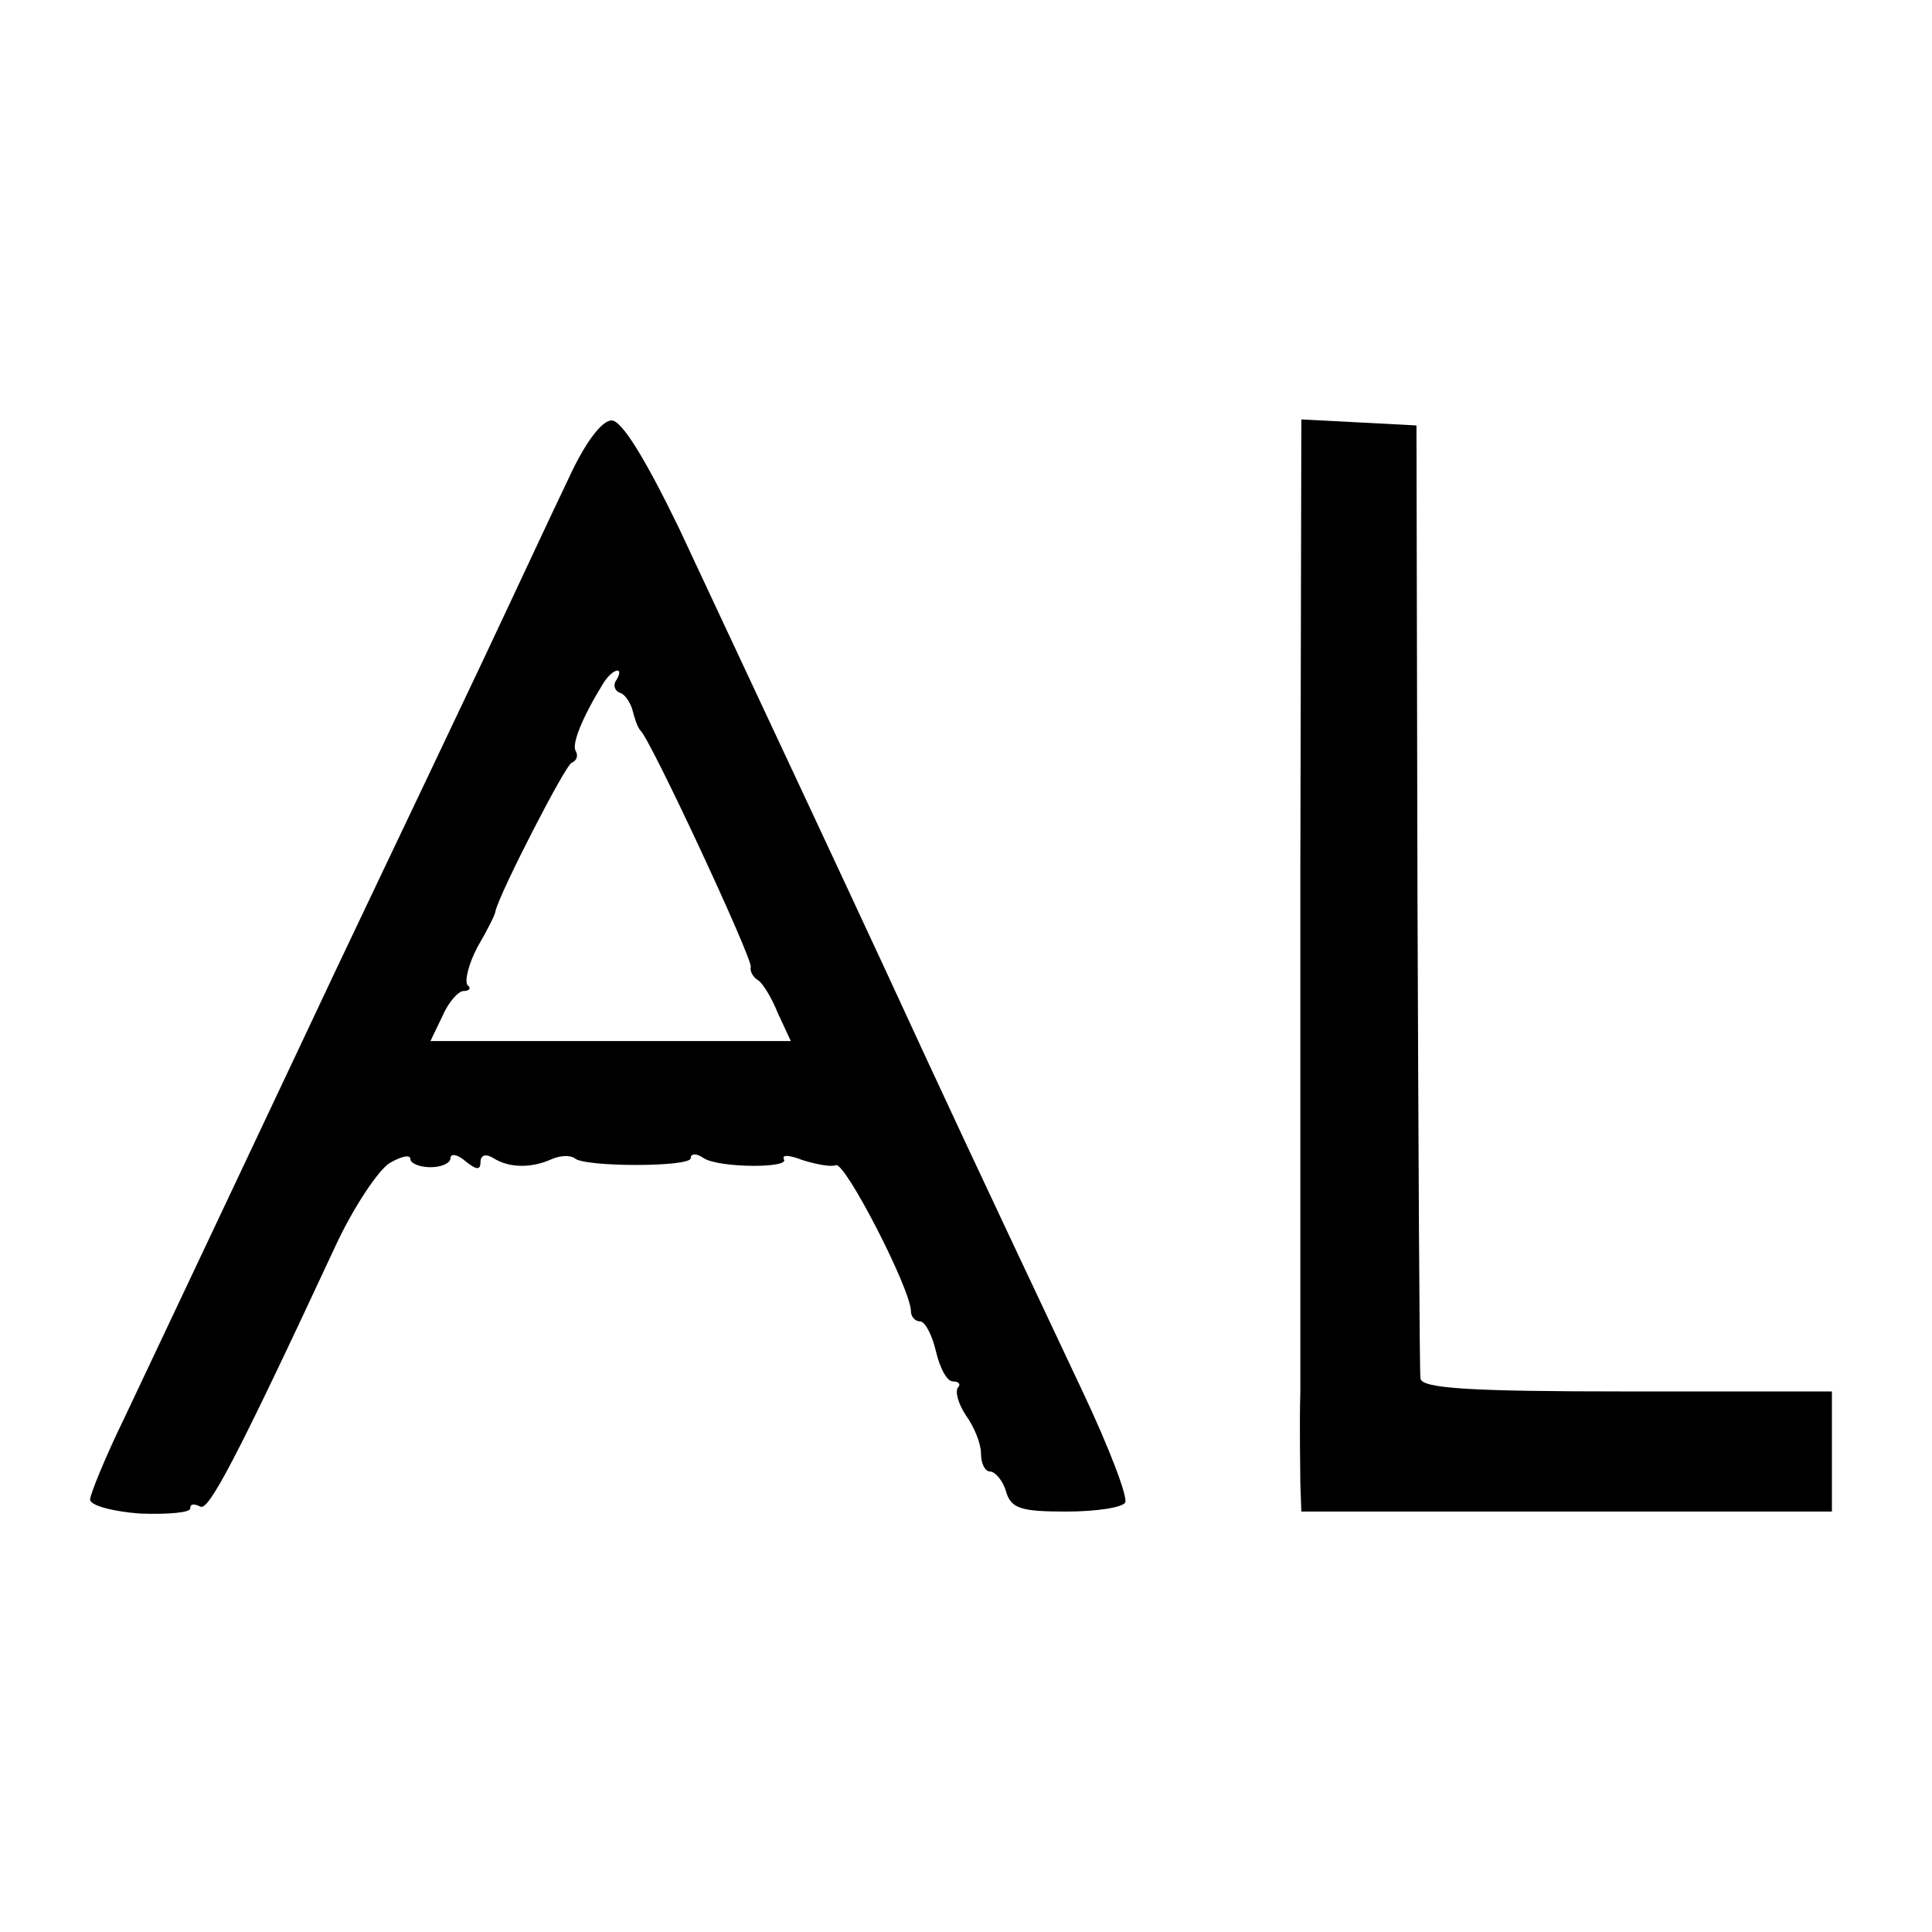 <?xml version="1.0" standalone="no"?>
<!DOCTYPE svg PUBLIC "-//W3C//DTD SVG 20010904//EN"
 "http://www.w3.org/TR/2001/REC-SVG-20010904/DTD/svg10.dtd">
<svg version="1.0" xmlns="http://www.w3.org/2000/svg"
 width="193pt" height="193pt" viewBox="0 0 193 193"
 preserveAspectRatio="xMidYMid meet">
<g transform="translate(0,193) scale(0.1,-0.1)"
fill="#000000" stroke="none">
<path d="M568 1452 c-15 -31 -54 -115 -88 -187 -80 -169 -133 -279 -185 -390
-40 -85 -95 -201 -171 -362 -19 -39 -34 -76 -34 -81 0 -6 23 -12 50 -14 28 -1
50 1 50 5 0 5 4 5 10 2 8 -5 34 43 135 260 18 39 43 76 54 83 12 7 21 9 21 4
0 -4 9 -8 20 -8 11 0 20 4 20 9 0 5 7 4 15 -3 11 -9 15 -9 15 -1 0 7 5 9 13 4
16 -10 38 -10 58 -1 9 4 19 4 23 1 9 -9 116 -9 116 0 0 5 6 5 13 0 16 -10 87
-10 80 -1 -2 5 6 4 19 -1 13 -4 28 -7 33 -5 9 4 75 -124 75 -146 0 -5 4 -10 9
-10 5 0 12 -13 16 -30 4 -17 11 -30 17 -30 6 0 8 -3 5 -6 -3 -4 0 -16 8 -28 8
-11 15 -28 15 -38 0 -10 4 -18 9 -18 5 0 13 -9 16 -20 5 -17 15 -20 60 -20 30
0 56 4 59 9 3 5 -16 55 -43 112 -116 246 -137 291 -196 419 -59 127 -82 176
-207 443 -34 70 -57 107 -67 107 -10 0 -27 -23 -43 -58z m48 -201 c-4 -5 -2
-11 3 -13 5 -1 11 -10 13 -18 2 -8 5 -17 8 -20 11 -11 112 -228 110 -236 -1
-4 2 -10 7 -13 5 -3 14 -18 20 -33 l13 -28 -180 0 -180 0 12 25 c6 14 16 25
21 25 6 0 8 3 4 6 -3 4 1 21 10 38 10 17 18 33 18 36 5 20 70 146 76 148 5 2
7 7 4 12 -4 7 7 34 28 68 9 14 21 17 13 3z"/>
<path d="M1299 1058 c0 -249 0 -482 0 -518 -1 -36 0 -77 0 -92 l1 -28 265 0
265 0 0 60 0 60 -205 0 c-157 0 -205 3 -206 13 -1 6 -2 223 -3 482 l-1 470
-57 3 -58 3 -1 -453z"/>
</g>
</svg>
